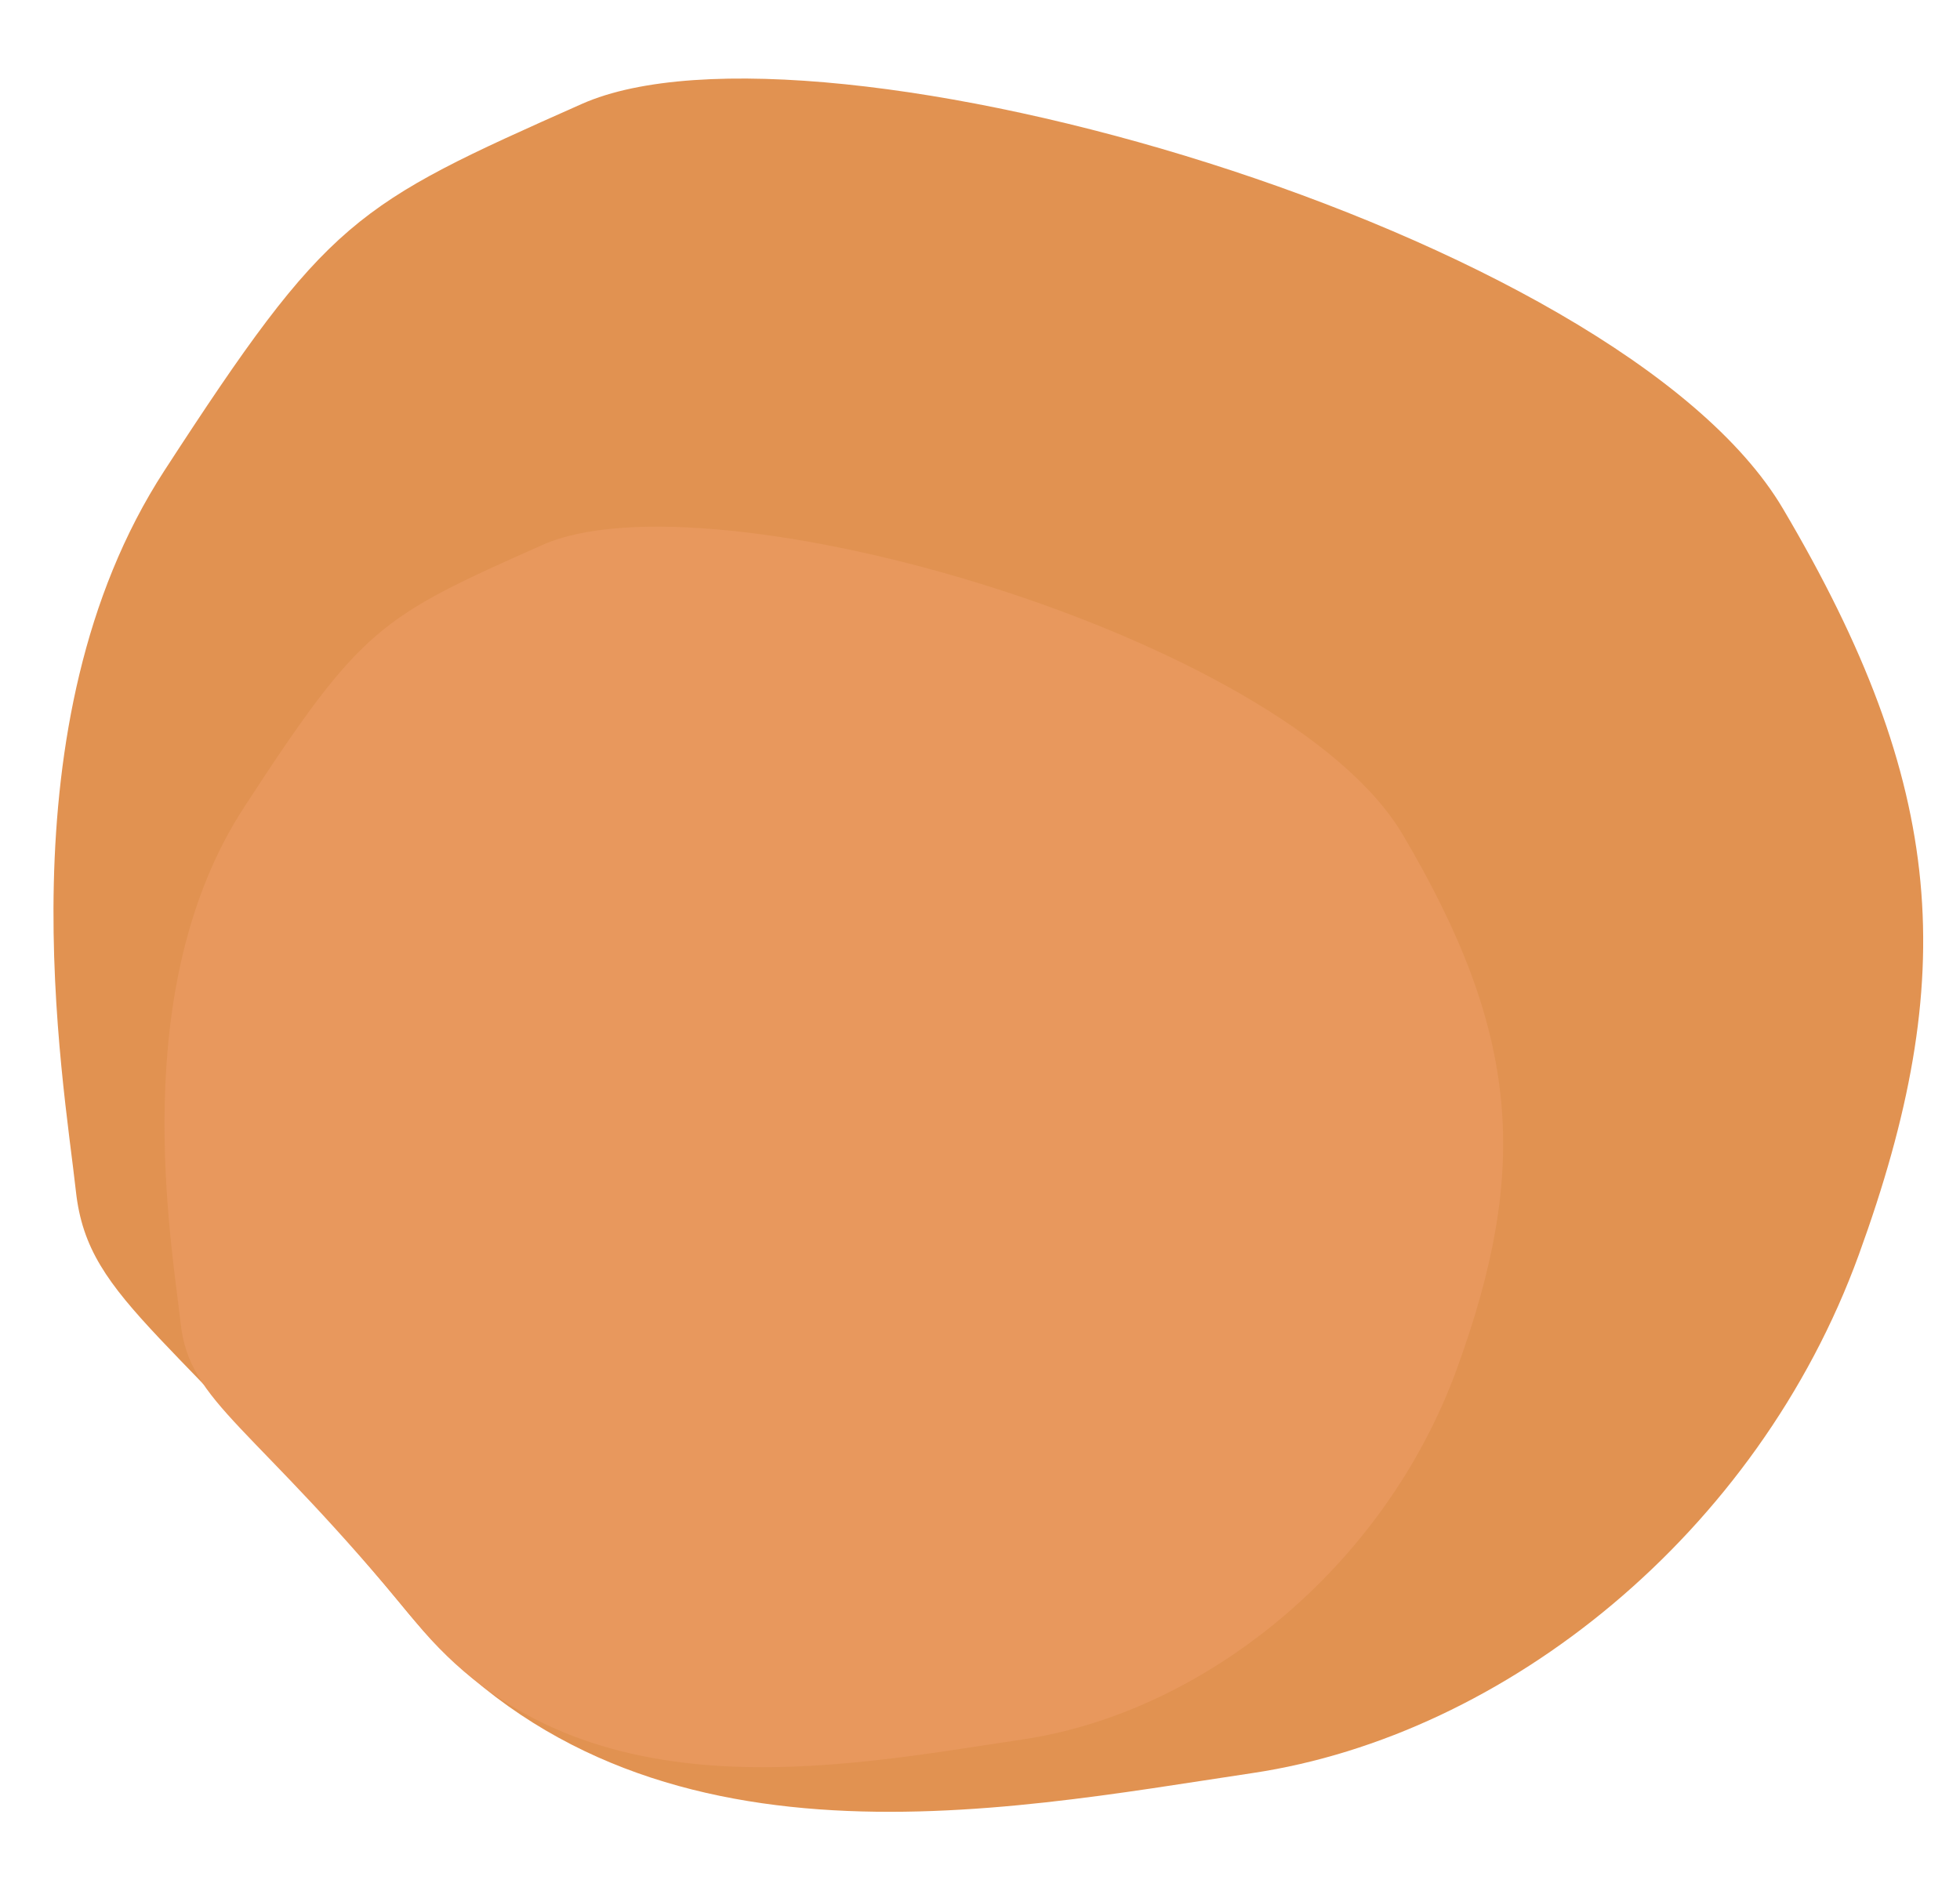 <?xml version="1.0" encoding="UTF-8"?><svg xmlns="http://www.w3.org/2000/svg" xmlns:xlink="http://www.w3.org/1999/xlink" height="544.3" preserveAspectRatio="xMidYMid meet" version="1.0" viewBox="-15.4 -22.7 565.4 544.3" width="565.4" zoomAndPan="magnify"><g id="change1_1"><path d="M152.4,7.3c67.5-30,299.1,36.5,346.5,116.7s51.1,135,21.9,215.3S419,477.9,345.9,488.8 S167,521.6,101.3,441.4S10.1,353.8,6.5,321S-15.4,186.1,32,113.1S86.7,36.5,152.4,7.3z" fill="#E19251"/></g><g id="change2_1"><path d="M141.1,134.5c48.3-21.5,214.1,26.1,248.1,83.5s36.6,96.6,15.7,154.1s-72.9,99.2-125.3,107 s-128.1,23.5-175.1-33.9S39.3,382.5,36.7,359S21,262.4,55,210.2S94.1,155.4,141.1,134.5z" fill="#E8985D"/></g></svg>